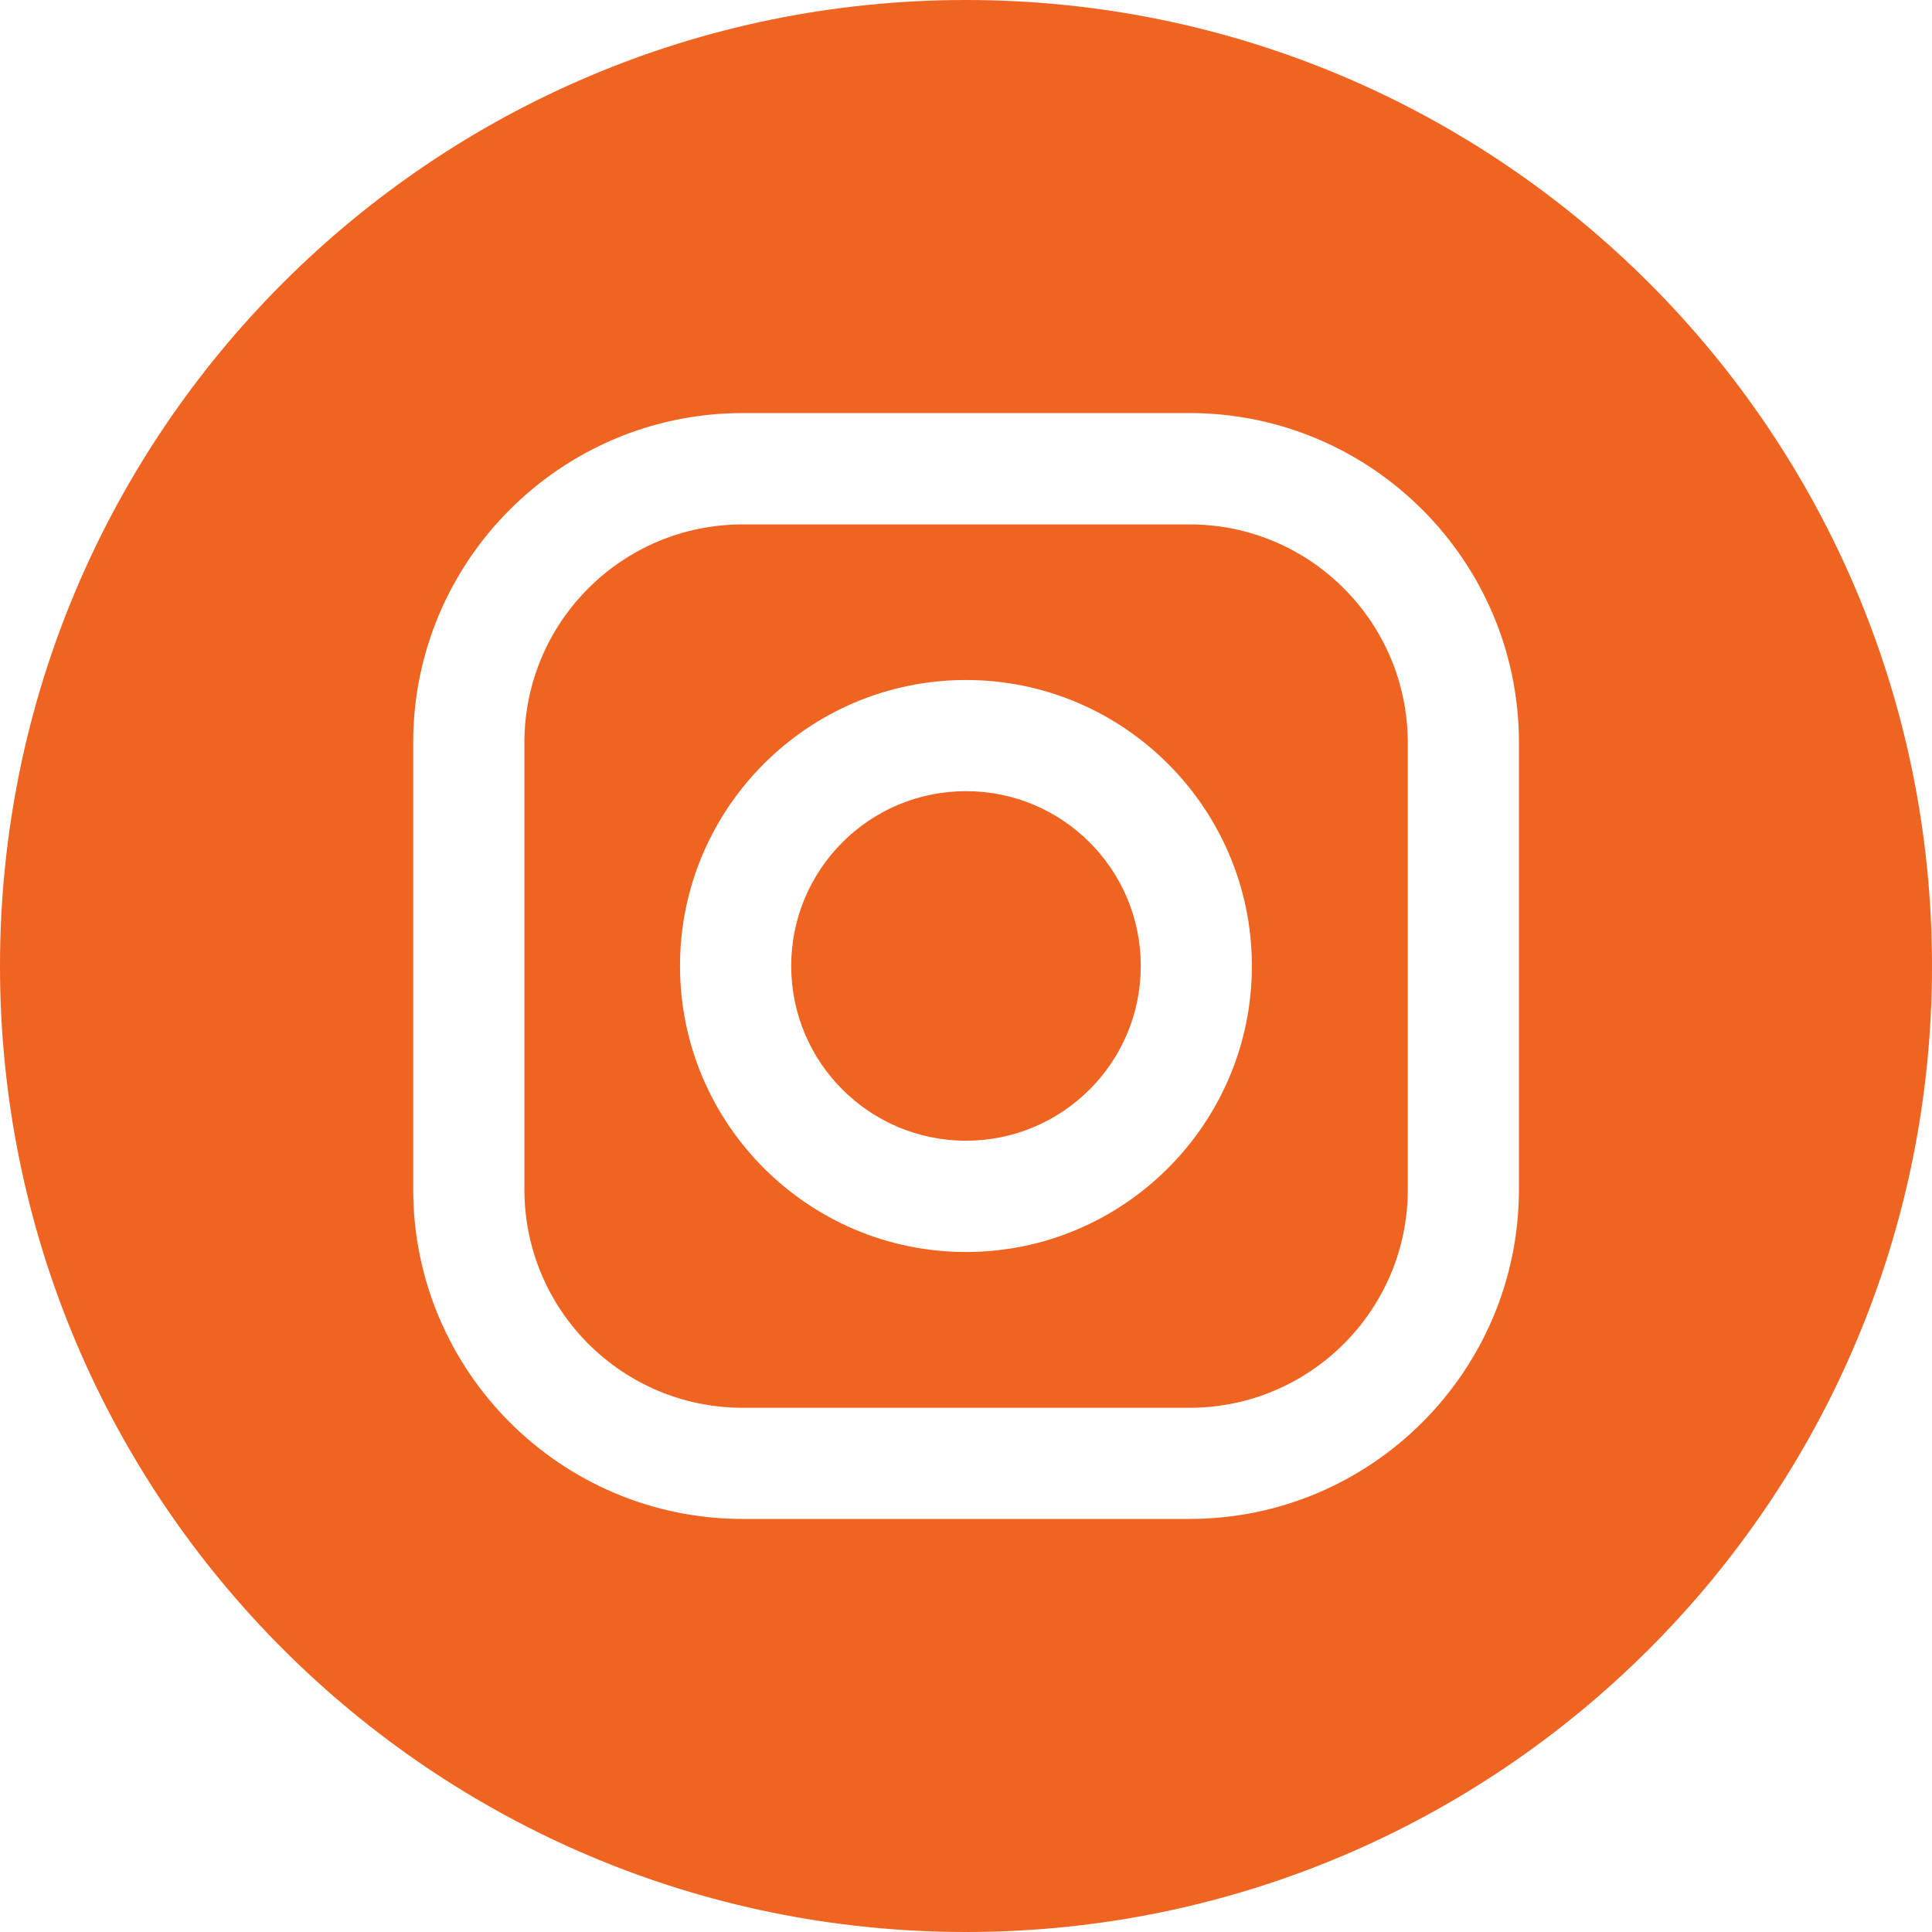 <?xml version="1.0" encoding="utf-8"?>
<!-- Generator: Adobe Illustrator 16.0.0, SVG Export Plug-In . SVG Version: 6.00 Build 0)  -->
<!DOCTYPE svg PUBLIC "-//W3C//DTD SVG 1.1//EN" "http://www.w3.org/Graphics/SVG/1.1/DTD/svg11.dtd">
<svg version="1.1" id="Layer_1" xmlns="http://www.w3.org/2000/svg" xmlns:xlink="http://www.w3.org/1999/xlink" x="0px" y="0px"
	 width="30px" height="30px" viewBox="0 0 30 30" enable-background="new 0 0 30 30" xml:space="preserve">
<g display="none">
	<path display="inline" fill="#0D3F6D" d="M20,0.39C9.17,0.39,0.39,9.17,0.39,20S9.17,39.609,20,39.609S39.609,30.83,39.609,20
		C39.609,9.168,30.83,0.39,20,0.39L20,0.39z M25.07,19.997L21.855,20l-0.002,11.766h-4.412V20h-2.94v-4.055l2.94-0.002l-0.004-2.388
		c0-3.31,0.896-5.322,4.791-5.322h3.246v4.057h-2.029c-1.518,0-1.592,0.567-1.592,1.623l-0.004,2.03h3.646L25.07,19.997z"/>
</g>
<g>
	<path fill="#F06421" d="M18.471,8.143h-6.939c-1.871,0-3.389,1.517-3.389,3.388v6.94c0,1.871,1.518,3.389,3.389,3.389h6.939
		c1.87,0,3.389-1.518,3.389-3.389v-6.94C21.857,9.659,20.341,8.143,18.471,8.143z M15,19.441c-2.449,0-4.441-1.992-4.441-4.441
		S12.55,10.559,15,10.559c2.447,0,4.439,1.992,4.439,4.441S17.447,19.441,15,19.441z"/>
	<circle fill="#F06421" cx="15" cy="14.999" r="2.714"/>
	<path fill="#F06421" d="M15,0C6.716,0,0,6.715,0,15s6.715,15,15,15s15-6.716,15-15S23.284,0,15,0z M23.586,18.469
		c0,2.822-2.295,5.117-5.115,5.117h-6.939c-2.821,0-5.116-2.295-5.116-5.117V11.53c0-2.821,2.295-5.116,5.116-5.116h6.939
		c2.82,0,5.115,2.295,5.115,5.116V18.469z"/>
</g>
<g display="none">
	<path display="inline" fill="#0D3F6D" d="M20,0.39C9.17,0.39,0.39,9.17,0.39,20S9.17,39.609,20,39.609S39.609,30.83,39.609,20
		C39.609,9.168,30.83,0.39,20,0.39L20,0.39z M15.098,29.499h-4.903V12.34h4.903V29.499z M12.798,11.288
		c-1.271,0-2.297-1.029-2.297-2.299c0-1.271,1.029-2.3,2.297-2.3c1.271,0.003,2.3,1.031,2.3,2.3S14.068,11.288,12.798,11.288
		L12.798,11.288z M32.257,29.499h-4.903V18.891c0-1.244-0.354-2.113-1.883-2.113c-2.531,0-3.02,2.113-3.02,2.113v10.608h-4.902
		V12.34h4.902v1.64c0.701-0.537,2.451-1.638,4.902-1.638c1.588,0,4.901,0.951,4.901,6.697L32.257,29.499L32.257,29.499z"/>
</g>
</svg>
